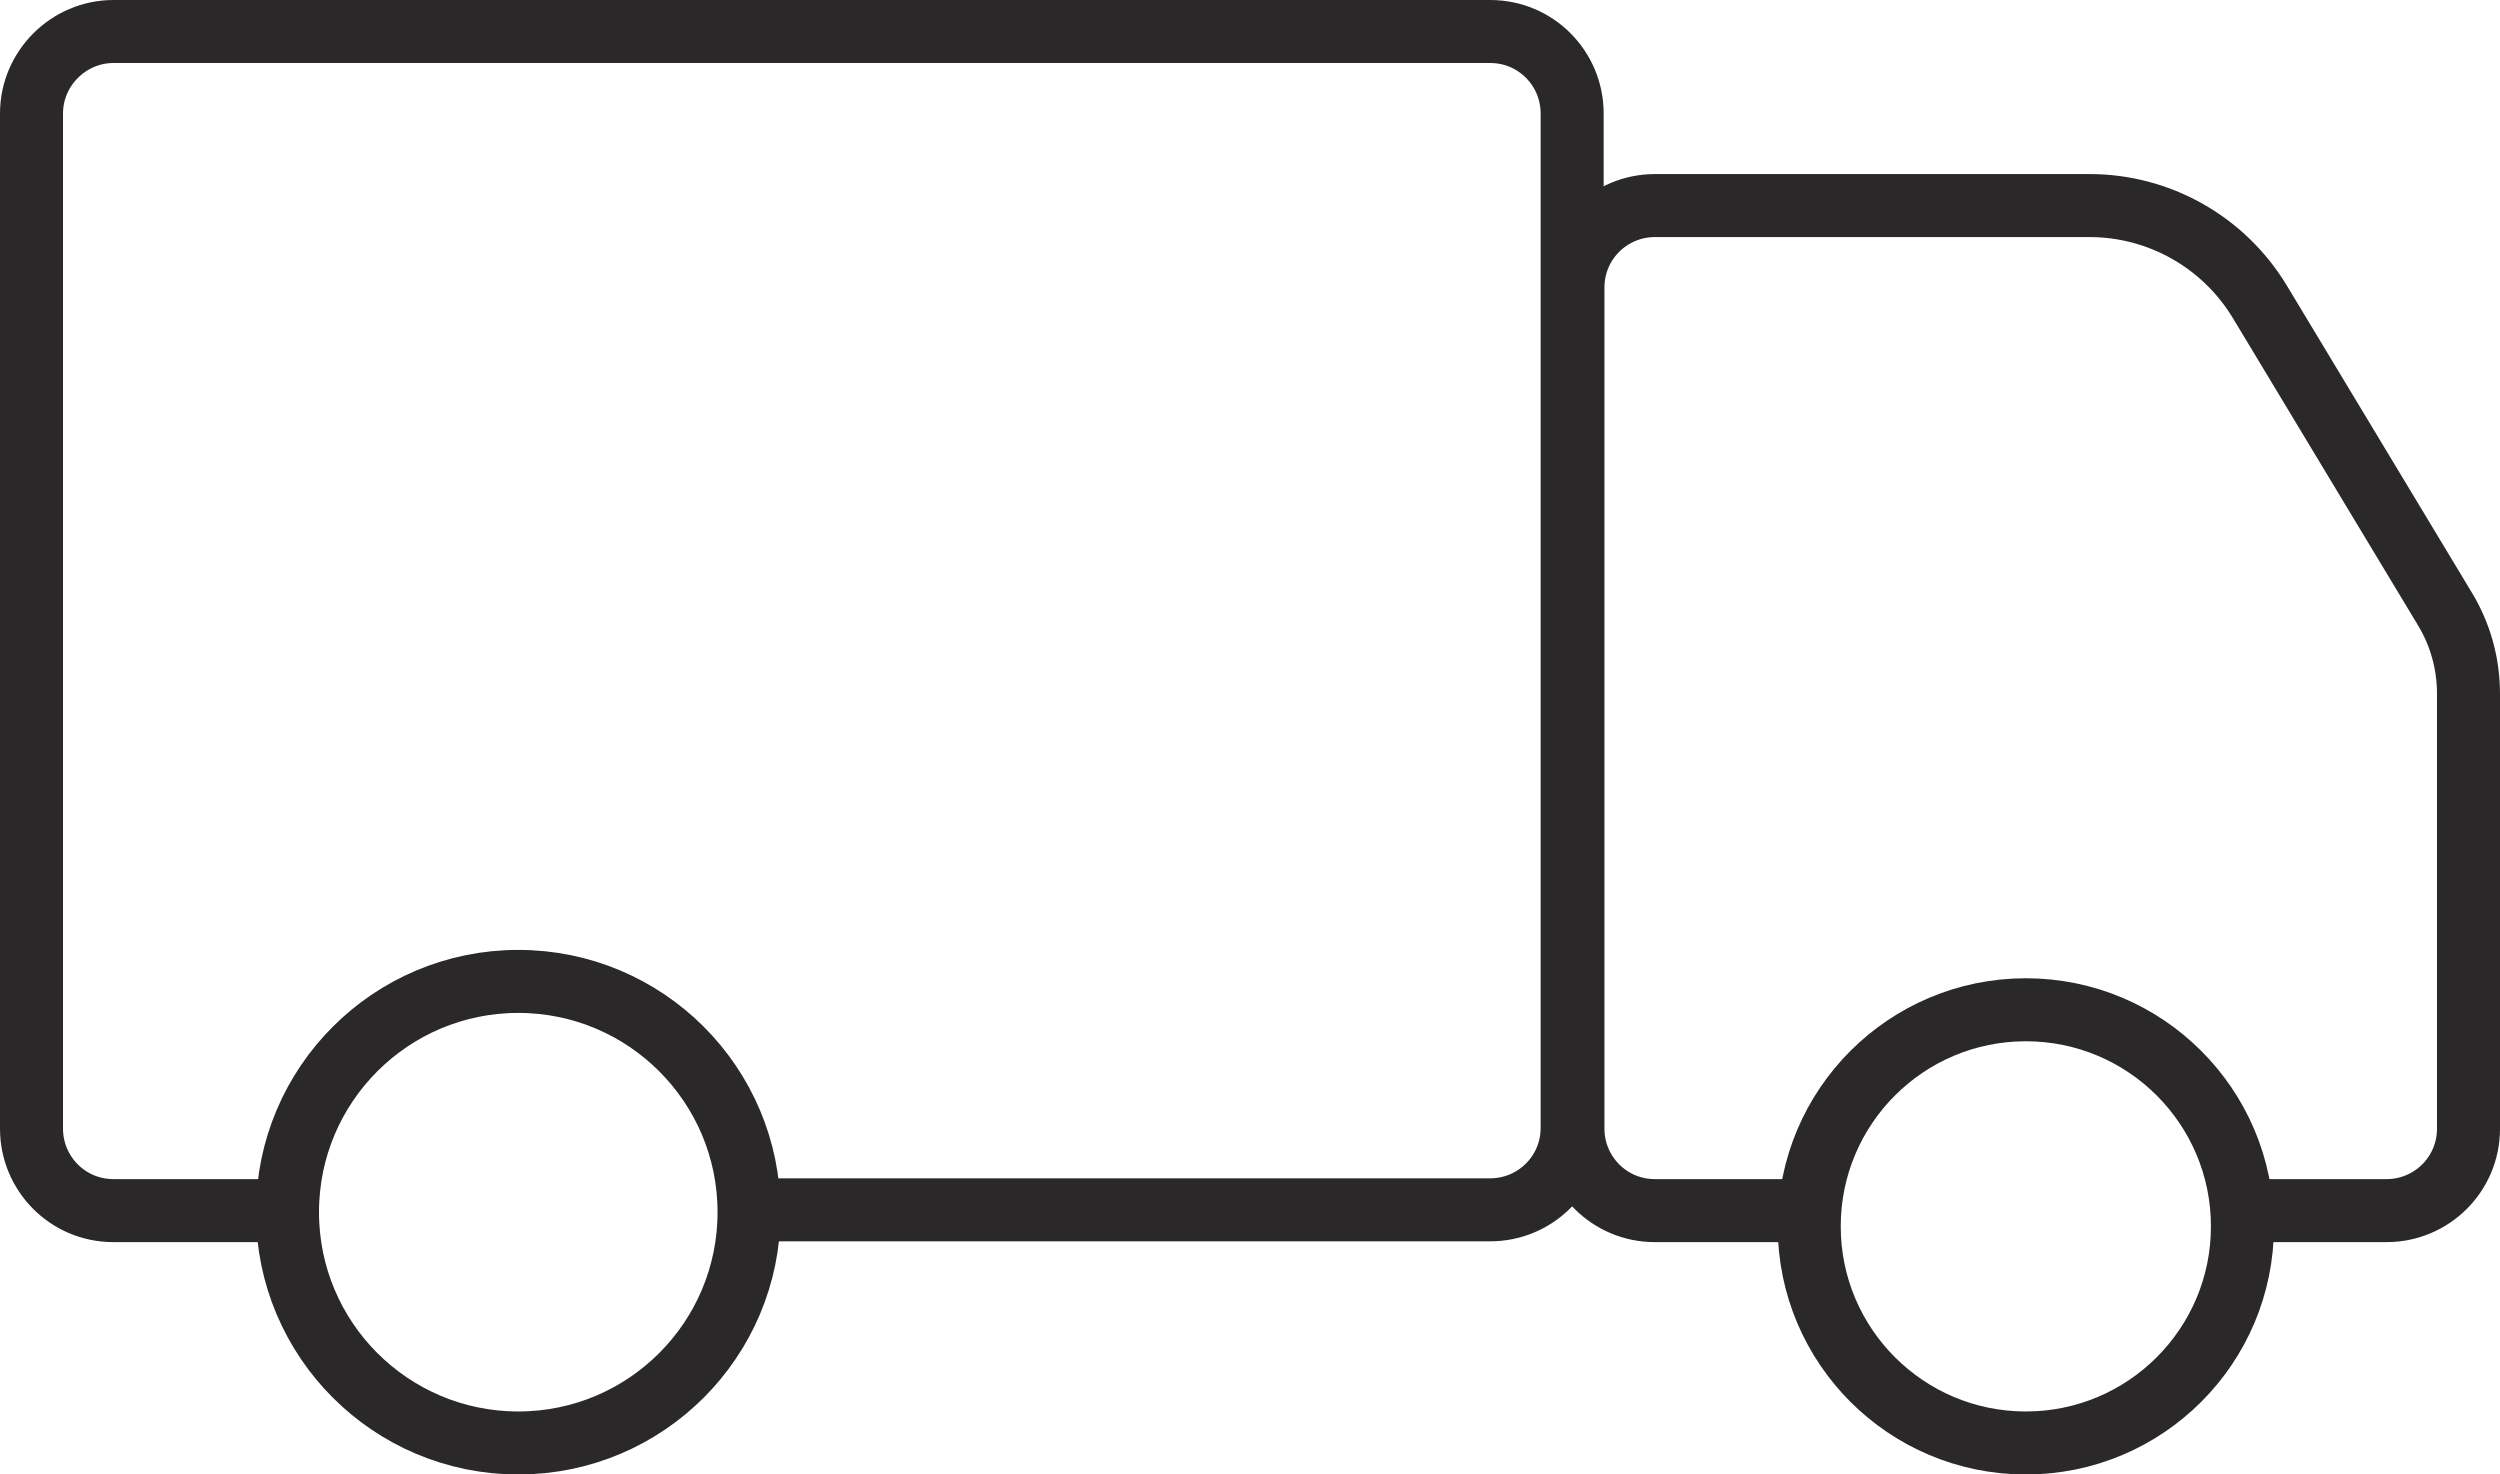<svg viewBox="0 0 31.74 18.72" xmlns="http://www.w3.org/2000/svg" id="Layer_2"><defs><style>.cls-1{fill:none;stroke:#2a2828;stroke-linecap:round;stroke-linejoin:round;stroke-width:.8px;}</style></defs><g id="Capa_1"><path d="M3.51,15.37H1.44c-.58,0-1.04-.47-1.04-1.04V1.44C.4.87.87.4,1.44.4h17.48c.58,0,1.04.47,1.04,1.04v12.88c0,.58-.47,1.04-1.04,1.04h-9.27" class="cls-1"></path><path d="M22.97,15.37h-1.96c-.58,0-1.04-.47-1.04-1.04V3.65c0-.58.47-1.04,1.04-1.04h5.52c.88,0,1.7.46,2.16,1.22l2.35,3.9c.2.33.3.7.3,1.08v5.52c0,.58-.47,1.04-1.04,1.04h-1.82" class="cls-1"></path><circle r="2.75" cy="15.57" cx="25.72" class="cls-1"></circle><circle r="2.93" cy="15.39" cx="6.58" class="cls-1"></circle></g></svg>